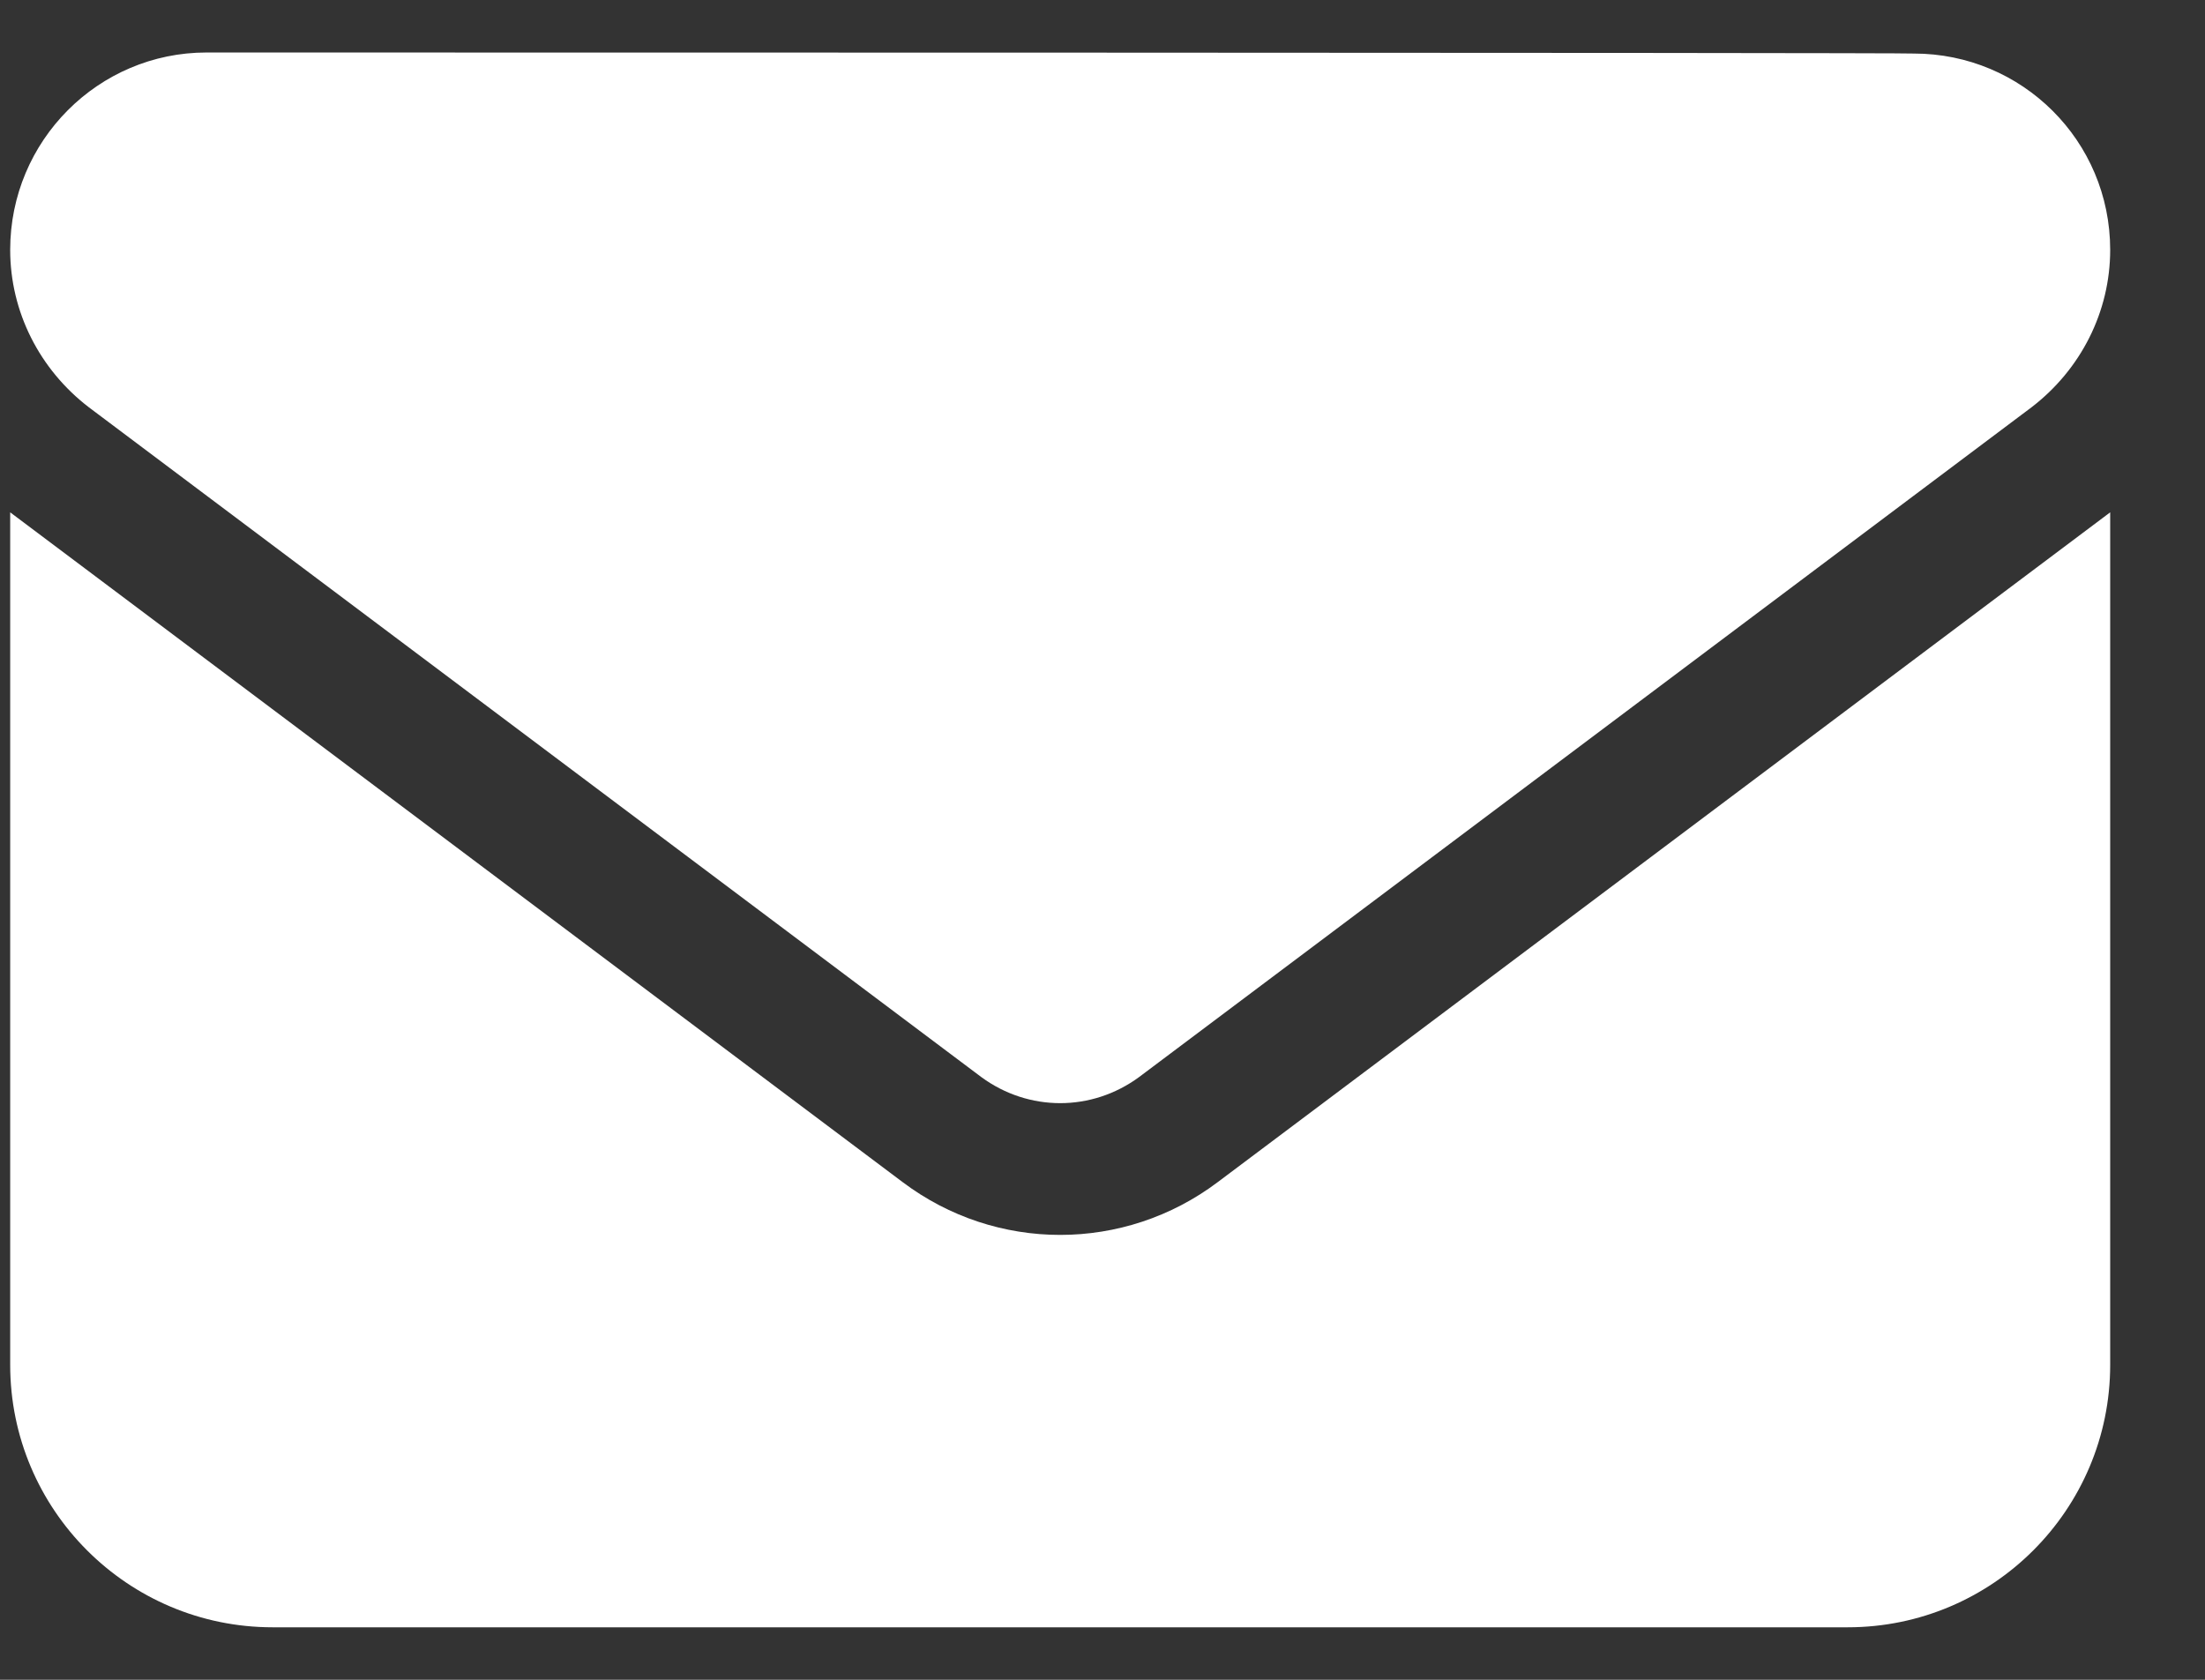 <svg width="21" height="16" viewBox="0 0 21 16" fill="none" xmlns="http://www.w3.org/2000/svg">
<rect x="0" y="0" width="21" height="16" fill="#333333" stroke="none"/>
<path d="M1.967 0.5C0.937 0.5 0.097 1.34 0.097 2.38C0.097 2.97 0.377 3.52 0.847 3.88L9.347 10.26C9.797 10.59 10.397 10.59 10.847 10.26L19.347 3.88C19.817 3.52 20.097 2.97 20.097 2.38C20.097 1.34 19.257 0.51 18.227 0.51C18.217 0.5 1.967 0.5 1.967 0.5ZM0.097 4.88V13C0.097 14.38 1.217 15.5 2.597 15.5H17.597C18.977 15.5 20.097 14.38 20.097 13V4.88L11.597 11.26C10.707 11.93 9.487 11.93 8.597 11.26L0.097 4.88Z" fill="white"/>
</svg>
